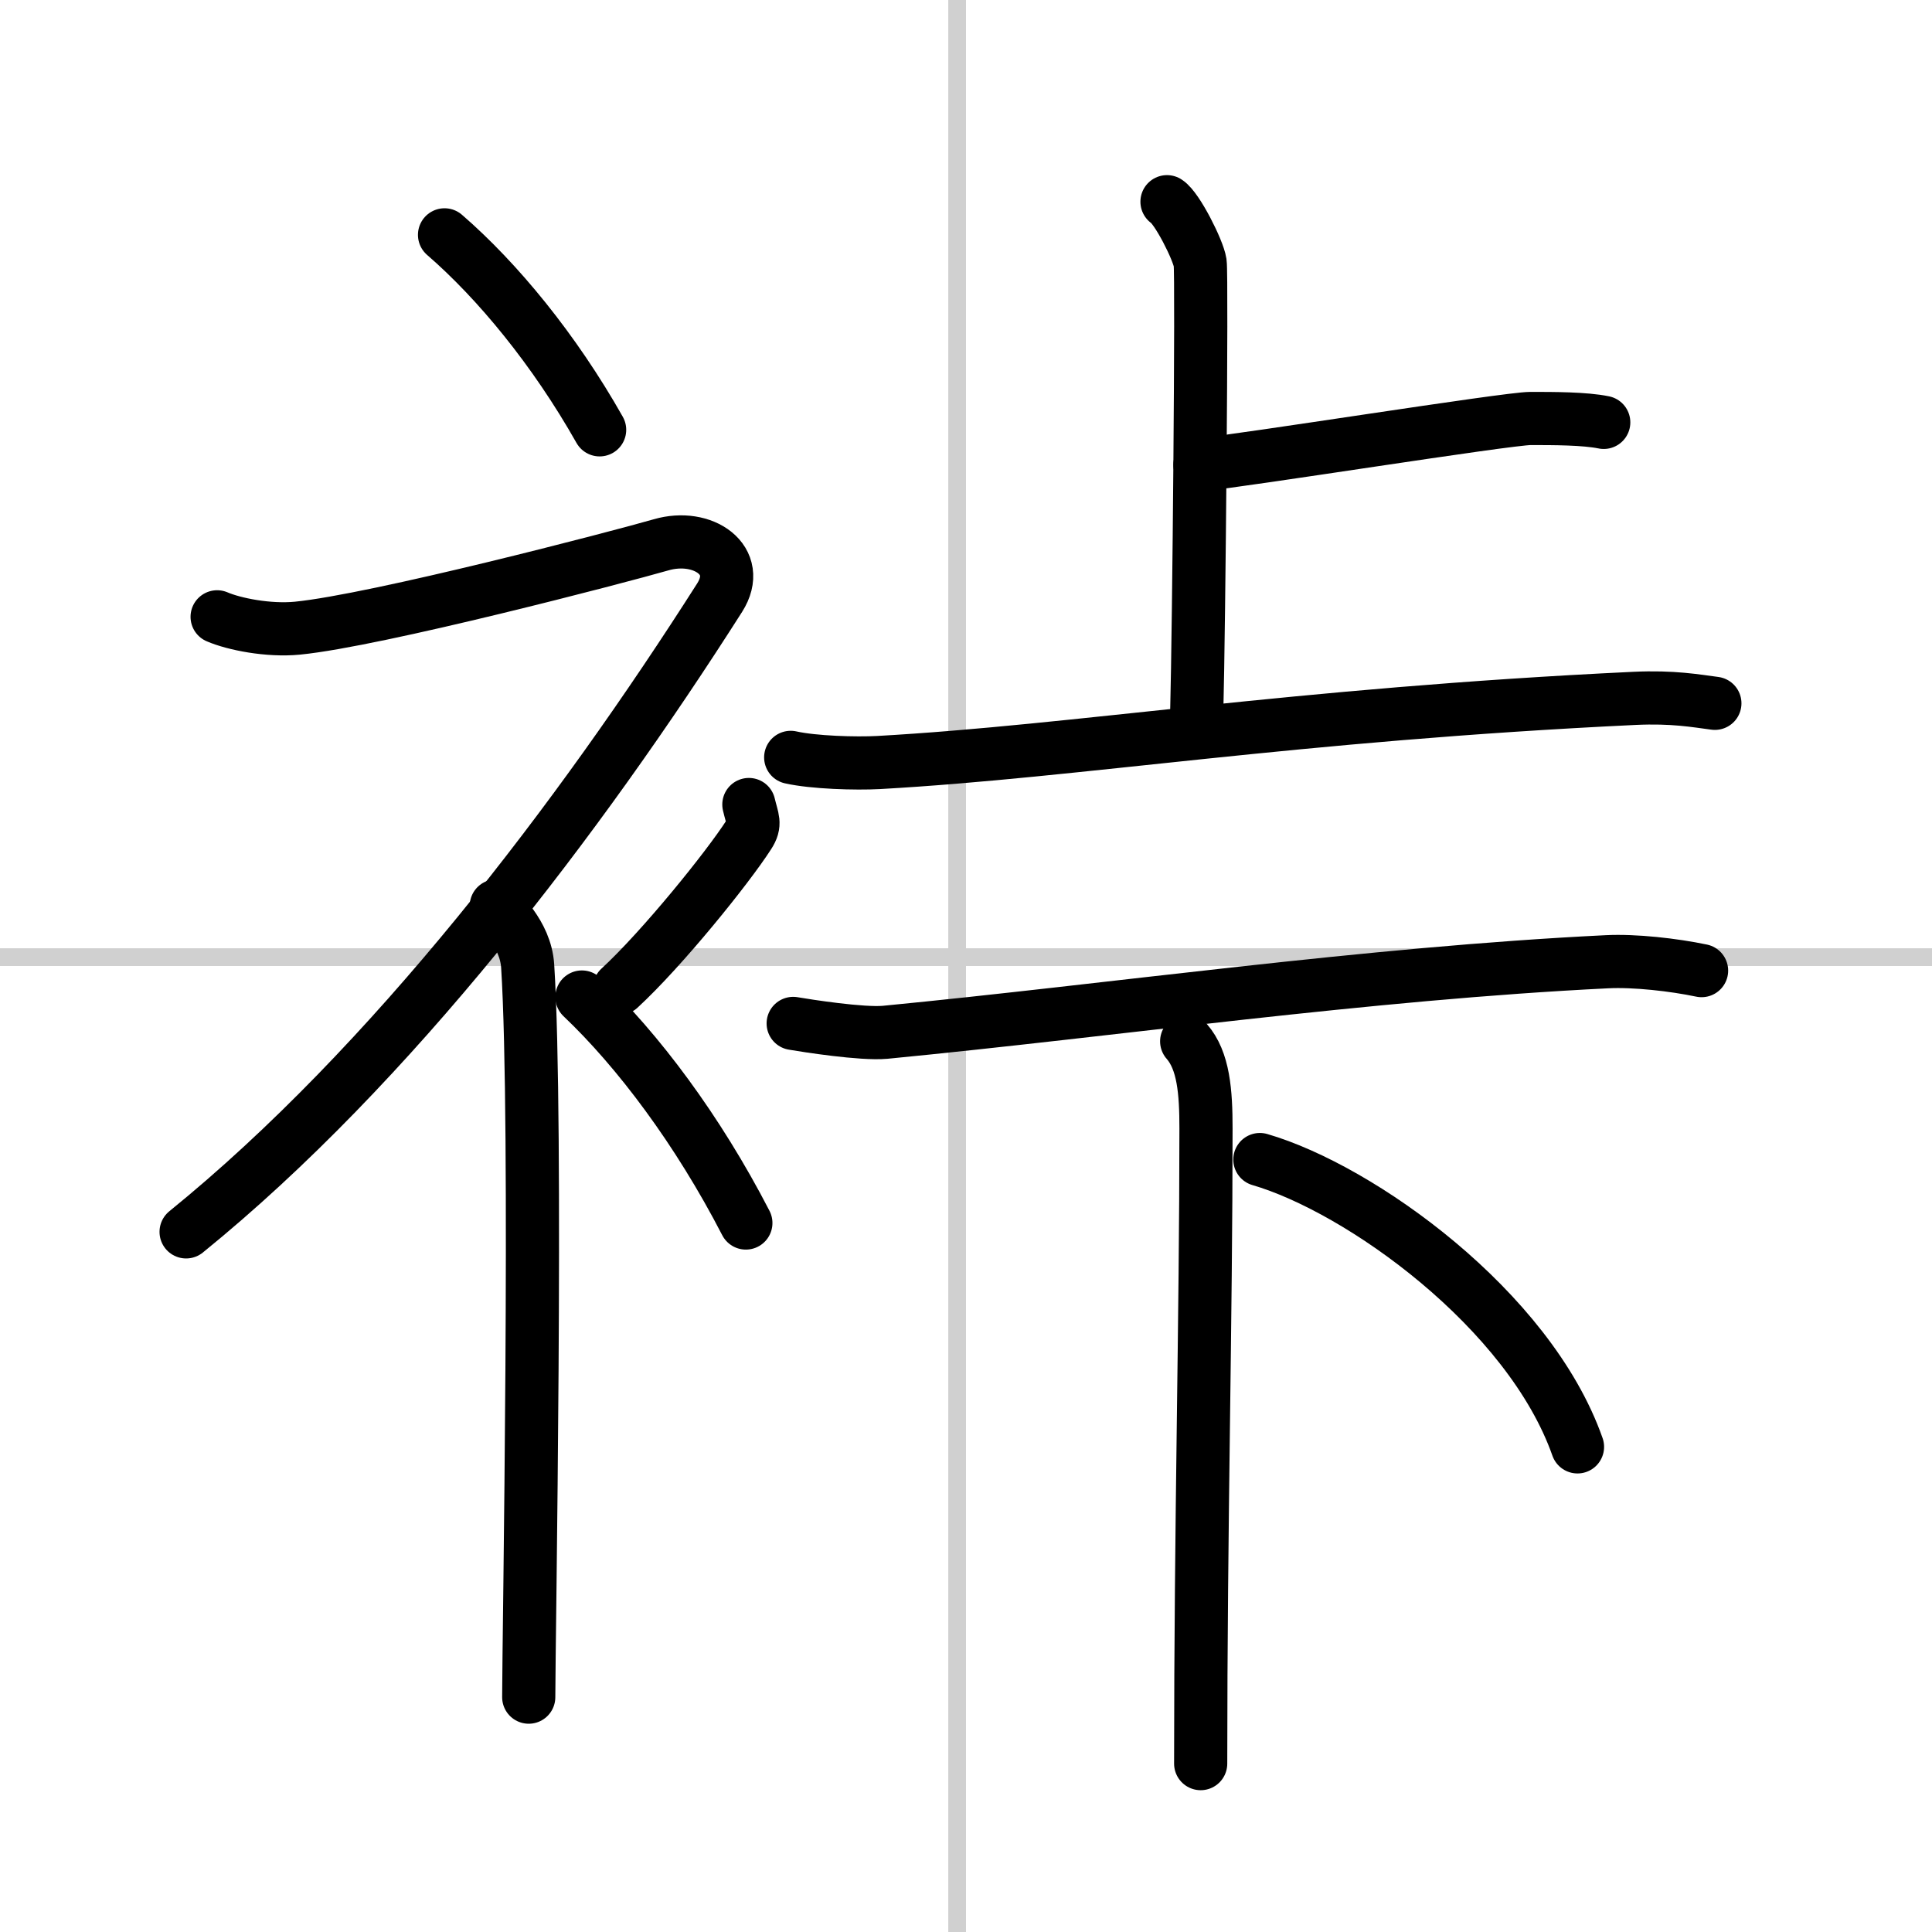 <svg width="400" height="400" viewBox="0 0 109 109" xmlns="http://www.w3.org/2000/svg"><rect x="0" y="0" width="109" height="109" fill="#808080" stroke="none"/><g fill="none" stroke="#000" stroke-linecap="round" stroke-linejoin="round" stroke-width="3"><rect width="100%" height="100%" fill="#fff" stroke="#fff"/><line x1="54" x2="54" y2="109" stroke="#d0d0d0" stroke-width="1"/><line x2="109" y1="54" y2="54" stroke="#d0d0d0" stroke-width="1"/><path d="m25.08 13.25c2.99 2.59 6.19 6.47 8.75 11"/><path d="M12.25,34.8c0.95,0.41,2.89,0.8,4.53,0.64c4.47-0.44,18.15-4.02,20.51-4.7c2.36-0.69,4.65,0.87,3.31,2.98C32.72,46.1,22.09,60.1,10.5,69.5"/><path d="m28 51.11c0.12 0.29 1.65 1.53 1.77 3.39 0.57 8.93 0.06 38.2 0.06 41.25"/><path d="m42.25 45.39c0.2 0.85 0.4 1.08 0 1.7-1.2 1.87-4.9 6.45-7.3 8.66"/><path d="m32.83 56.25c3.16 3 6.54 7.5 9.25 12.75"/><path d="m65.84 11.38c0.57 0.36 1.76 2.72 1.87 3.44 0.11 0.73-0.07 20.71-0.19 25.25"/><path d="m67.7 26.22c2.39-0.22 17.34-2.61 18.65-2.61 1.3 0 3.06 0 4.13 0.22"/><path d="m44.61 42.73c1.29 0.29 3.67 0.36 4.96 0.29 11.24-0.63 23.33-2.7 42.66-3.62 2.15-0.1 3.45 0.14 4.52 0.28"/><path d="m44.75 57.74c0.76 0.13 3.88 0.62 5.19 0.5 12.81-1.24 27.2-3.32 40.72-3.98 1.56-0.08 3.77 0.17 5.34 0.5"/><path d="m66.95 58.75c0.96 1.09 1.09 2.87 1.09 4.92 0 10.79-0.3 22.25-0.3 35.83"/><path d="m71.08 65.42c5.64 1.64 15.19 8.45 17.92 16.21"/></g></svg>
